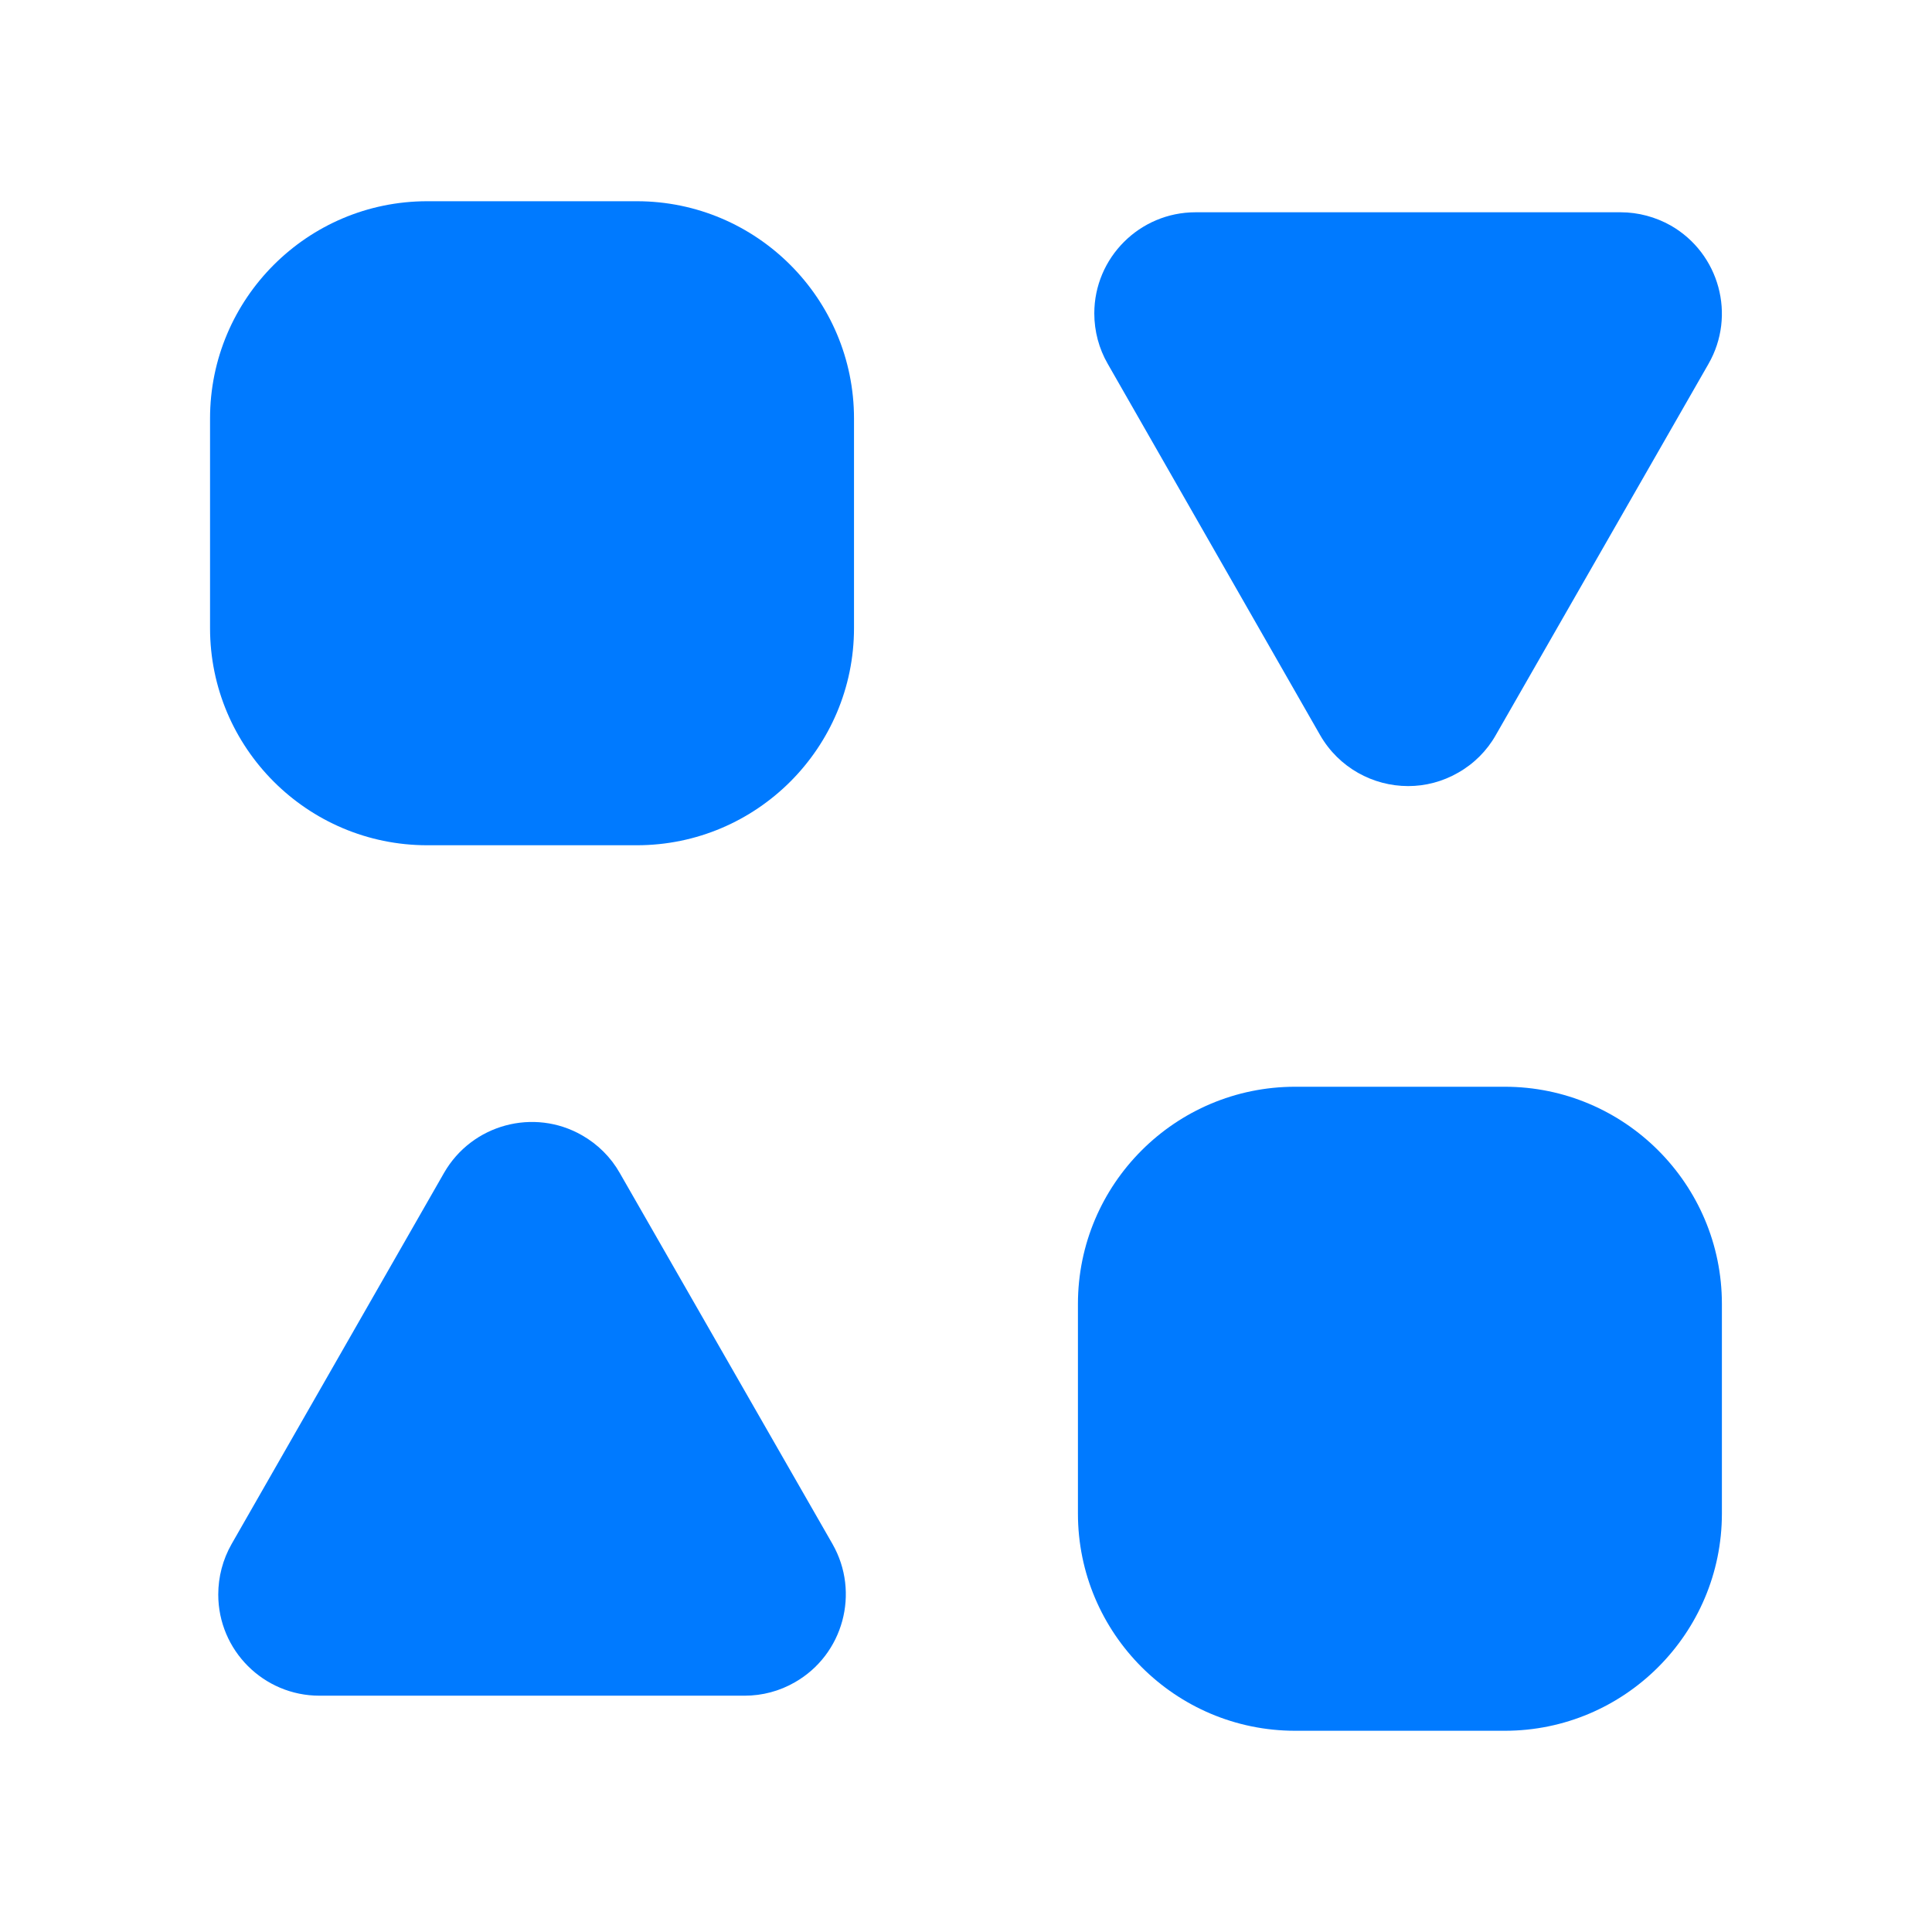 <svg width="32" height="32" viewBox="0 0 32 32" fill="none" xmlns="http://www.w3.org/2000/svg">
<path fill-rule="evenodd" clip-rule="evenodd" d="M10.265 19.428C10.119 19.17 9.903 18.954 9.642 18.805C8.843 18.346 7.817 18.622 7.355 19.426L3.835 25.576C3.69 25.831 3.615 26.119 3.615 26.41C3.615 27.335 4.366 28.086 5.291 28.086H12.334C12.626 28.086 12.913 28.01 13.167 27.863C13.969 27.404 14.247 26.378 13.789 25.574L10.265 19.428Z" fill="#007AFF"/>
<path fill-rule="evenodd" clip-rule="evenodd" d="M24.924 18H21.452C19.467 18 17.854 19.613 17.854 21.597V25.069C17.854 27.053 19.467 28.667 21.452 28.667H24.924C26.907 28.667 28.52 27.053 28.52 25.069V21.597C28.52 19.613 26.907 18 24.924 18Z" fill="#007AFF"/>
<path fill-rule="evenodd" clip-rule="evenodd" d="M21.866 12.177C22.176 12.716 22.742 13.02 23.324 13.02C23.606 13.02 23.89 12.948 24.15 12.799C24.412 12.651 24.628 12.435 24.774 12.177L28.298 6.027C28.758 5.225 28.48 4.2 27.676 3.737C27.421 3.593 27.133 3.516 26.844 3.516H19.801C18.877 3.516 18.125 4.267 18.125 5.191C18.125 5.485 18.202 5.775 18.348 6.027L21.866 12.177Z" fill="#007AFF"/>
<path fill-rule="evenodd" clip-rule="evenodd" d="M10.548 3.333H7.076C5.092 3.333 3.479 4.947 3.479 6.931V10.403C3.479 12.387 5.092 14 7.076 14H10.548C12.532 14 14.145 12.387 14.145 10.403V6.931C14.145 4.947 12.532 3.333 10.548 3.333Z" fill="#007AFF"/>
</svg>
